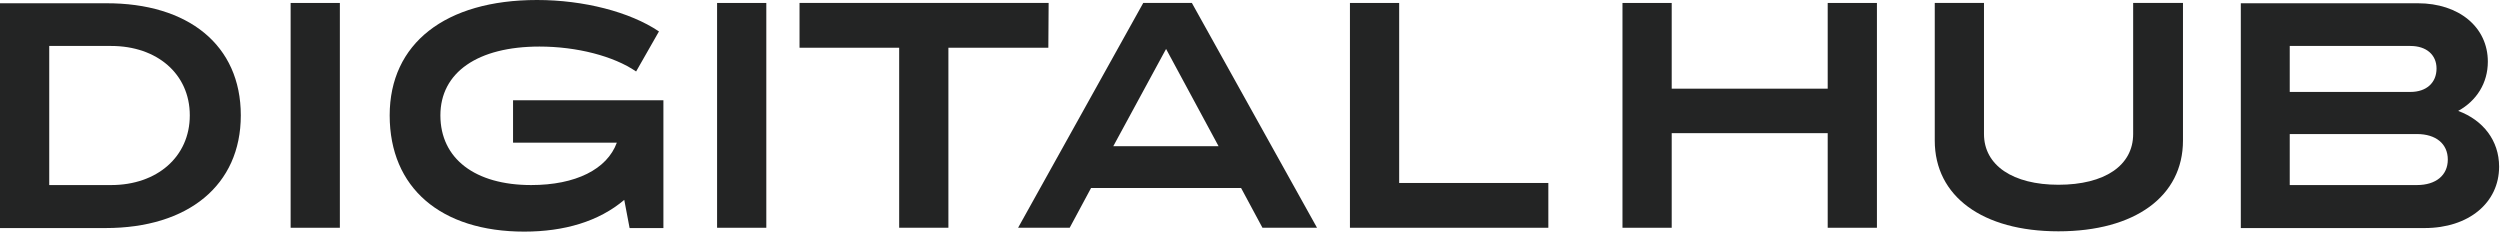 <svg width="843" height="79" viewBox="0 0 843 79" fill="none" xmlns="http://www.w3.org/2000/svg">
<g clip-path="url(#clip0_1223_30)">
<path d="M81.2 38.9C81.2 62.5 63.4 76.9 35.6 76.9H0V1.1H35.7C63.5 1 81.2 15.2 81.2 38.9ZM64 38.9C64 24.9 52.9 15.5 37.5 15.5H16.6V62.4H37.5C52.9 62.4 64 52.9 64 38.9Z" fill="#232424"/>
<path d="M98 1H114.6V76.8H98V1Z" fill="#232424"/>
<path d="M223.7 76.9H212.3L210.5 67.4C201.9 74.7 190.2 78.1 176.8 78.1C148.6 78.1 131.4 63.3 131.4 38.9C131.4 14.7 150.1 0 181.1 0C196.8 0 212.4 4 222.2 10.6L214.5 24.1C206.9 18.9 194.5 15.7 181.9 15.7C161.1 15.7 148.5 24.4 148.5 38.9C148.5 53.5 160.2 62.4 179.1 62.4C194.1 62.4 204.7 57.1 208 48.1H173V33.8H223.7V76.9Z" fill="#232424"/>
<path d="M241.8 1H258.4V76.8H241.8V1Z" fill="#232424"/>
<path d="M353.5 16.1H319.8V76.8H303.2V16.1H269.6V1H353.6L353.5 16.1Z" fill="#232424"/>
<path d="M418.5 63.4H367.9L360.7 76.8H343.3L385.5 1H401.9L444.1 76.8H425.7L418.5 63.4ZM410.9 49.3L393.2 16.5L375.4 49.3H410.9Z" fill="#232424"/>
<path d="M522.1 61.7V76.8H455.2V1H471.8V61.7H522.1Z" fill="#232424"/>
<path d="M632.9 1V76.8H616.3V44.9H563.7V76.8H547.1V1H563.7V29.9H616.3V1H632.9Z" fill="#232424"/>
<path d="M652.4 47.4V1H669V45.2C669 55.8 678.8 62.3 694.1 62.3C709.7 62.3 719.3 55.8 719.3 45.2V1H736.1V47.4C736.1 66.2 719.9 78 694.1 78C668.5 78 652.4 66.2 652.4 47.4Z" fill="#232424"/>
<path d="M842.7 56.2C842.7 68.4 832.4 76.9 817.6 76.9H755.6V1.1H815.3C829.1 1.1 838.9 9.1 838.9 20.8C838.9 28 835.1 34 828.9 37.4C837.3 40.5 842.7 47.4 842.7 56.2ZM772.1 15.5V31H812.8C818.2 31 821.6 27.9 821.6 23.1C821.6 18.5 818.2 15.5 812.8 15.5H772.1ZM825.4 53.8C825.4 48.5 821.4 45.2 815 45.2H772.1V62.4H815C821.4 62.4 825.4 59.1 825.4 53.8Z" fill="#232424"/>
</g>
<defs>
<clipPath id="clip0_1223_30">
<rect width="842.7" height="78.1" fill="white"/>
</clipPath>
</defs>
</svg>
